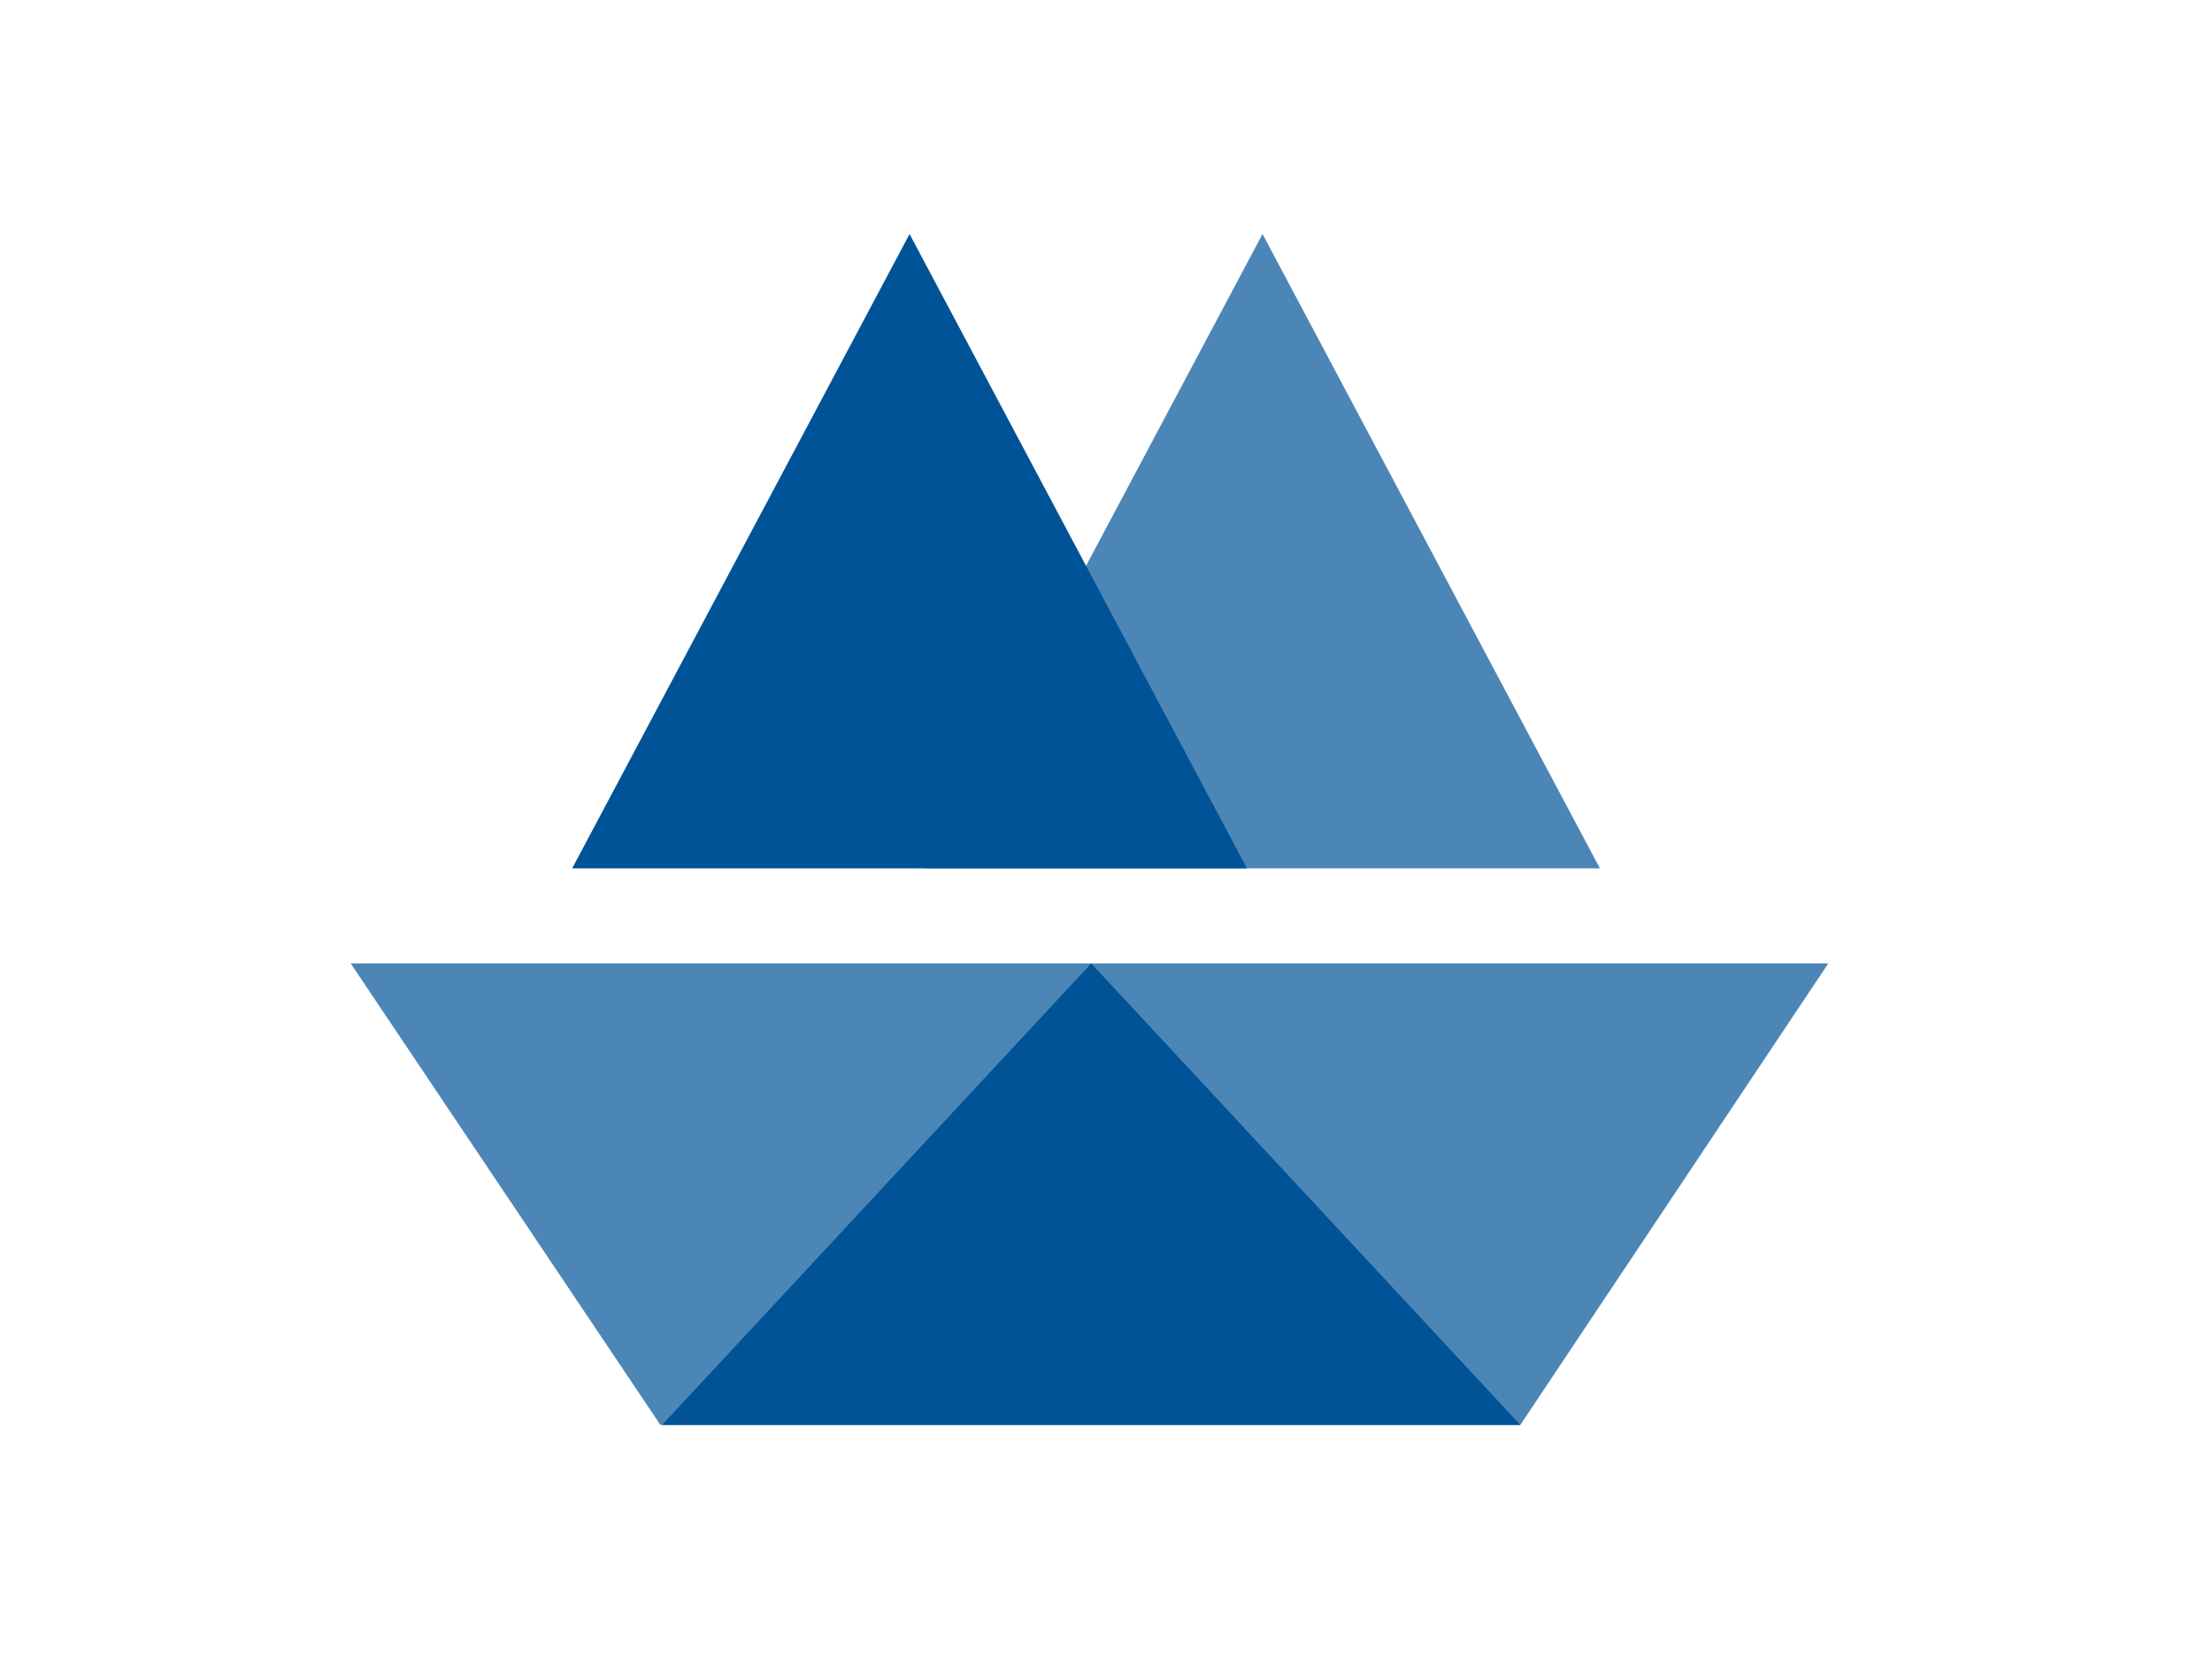 <?xml version="1.0" encoding="UTF-8" standalone="no"?>
<!DOCTYPE svg PUBLIC "-//W3C//DTD SVG 1.1//EN" "http://www.w3.org/Graphics/SVG/1.1/DTD/svg11.dtd">
<svg width="100%" height="100%" viewBox="0 0 81 61" version="1.1" xmlns="http://www.w3.org/2000/svg" xmlns:xlink="http://www.w3.org/1999/xlink" xml:space="preserve" xmlns:serif="http://www.serif.com/" style="fill-rule:evenodd;clip-rule:evenodd;stroke-linejoin:round;stroke-miterlimit:2;">
    <g id="ArtBoard1" transform="matrix(1.293,0,0,1.246,-2.75,-6.295)">
        <rect x="2.126" y="5.053" width="61.874" height="48.195" style="fill:none;"/>
        <g transform="matrix(0.49,0,0,0.508,6.522,11.93)">
            <path d="M96.7,42.2L11.3,42.2L29.2,68.9L78.9,68.9L96.7,42.2Z" style="fill:rgb(0,83,151);fill-opacity:0.7;fill-rule:nonzero;"/>
            <path d="M63.1,36.7L43.6,0L24.1,36.7" style="fill:rgb(0,83,151);fill-rule:nonzero;"/>
            <path d="M83.5,36.7L64,0L44.5,36.7" style="fill:rgb(0,83,151);fill-opacity:0.7;fill-rule:nonzero;"/>
            <path d="M78.9,68.9L54.1,42.2L29.3,68.9" style="fill:rgb(0,83,151);fill-rule:nonzero;"/>
        </g>
    </g>
</svg>
